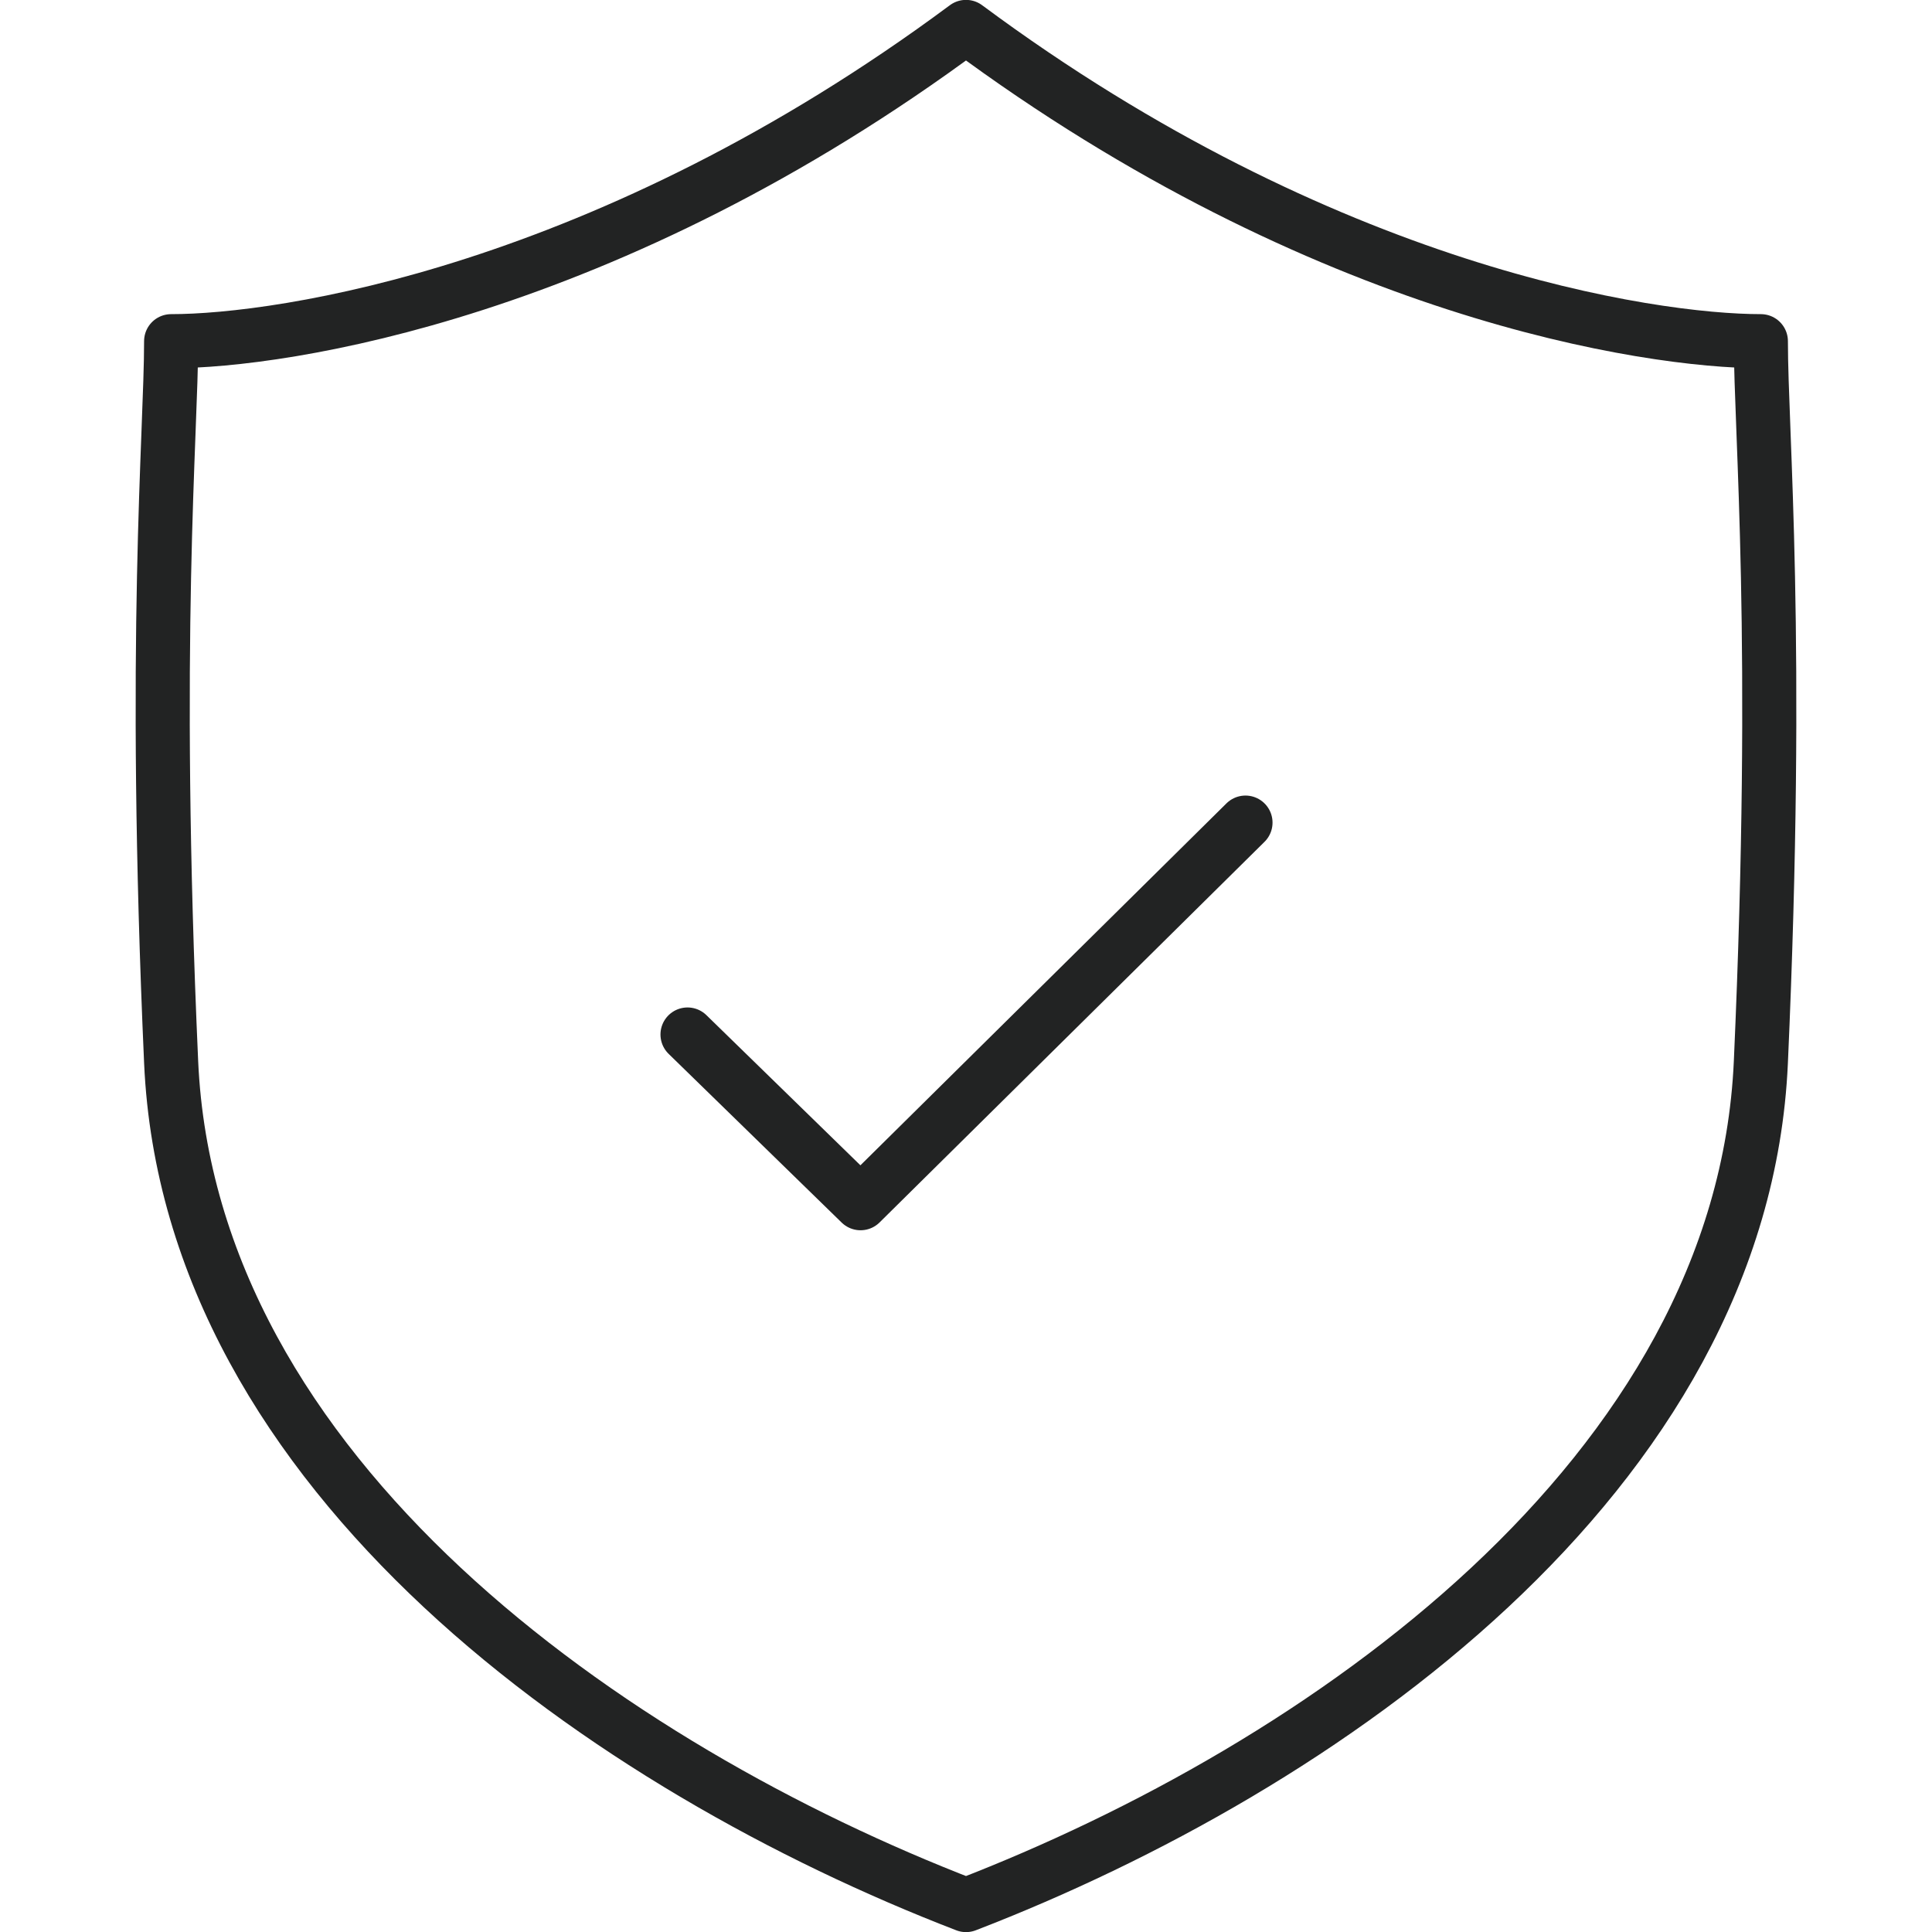 <?xml version="1.0" encoding="UTF-8"?>
<svg id="Capa_1" data-name="Capa 1" xmlns="http://www.w3.org/2000/svg" viewBox="0 0 500 500">
  <defs>
    <style>
      .cls-1 {
        fill: none;
        stroke: #222323;
        stroke-linecap: round;
        stroke-linejoin: round;
        stroke-width: 14px;
      }
    </style>
  </defs>
  <path class="cls-1" d="M250,493.03c91.85-35.4,200.93-110.99,205.71-218.15,4.91-109.94,0-162.47,0-186.58-28.7,0-112.9-12.44-205.71-81.33C157.19,75.86,72.99,88.3,44.29,88.3c0,24.11-4.91,76.64,0,186.58,4.78,107.16,113.86,182.75,205.71,218.15Z"/>
  <polyline class="cls-1" points="177.93 267.73 222.71 311.39 322.33 212.89"/>
</svg>